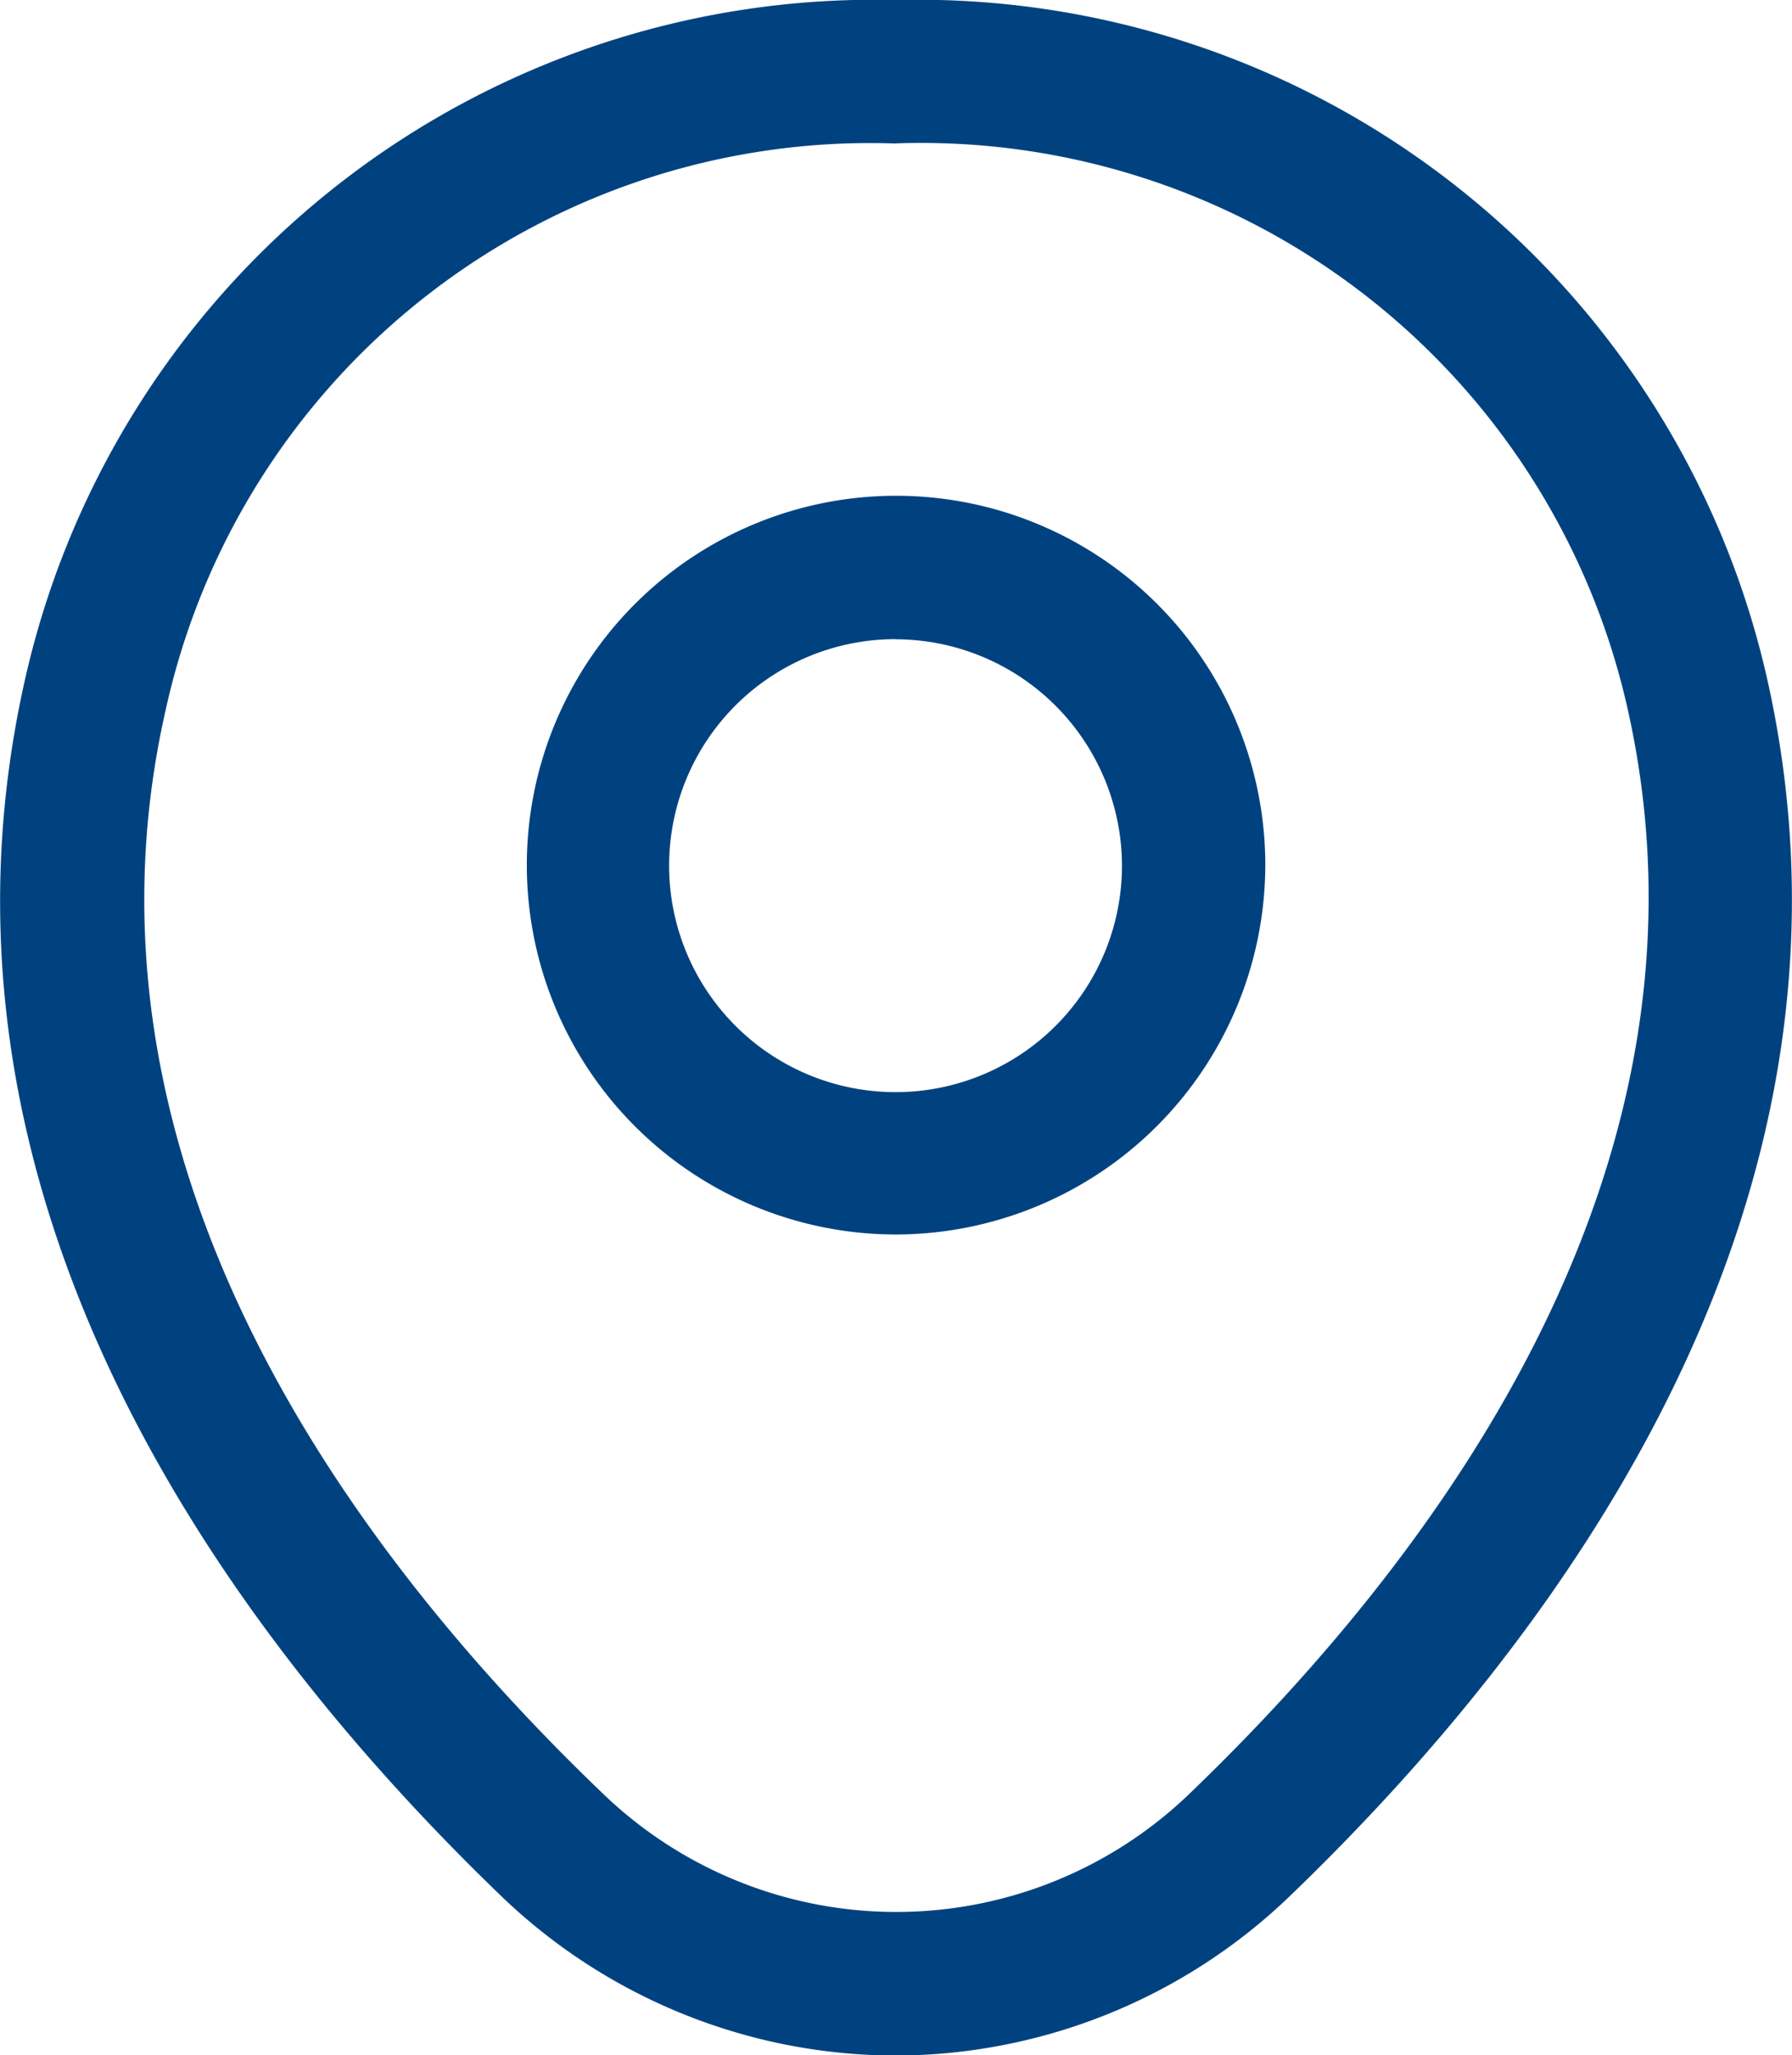 <?xml version="1.0" encoding="UTF-8"?> <svg xmlns="http://www.w3.org/2000/svg" width="13.953" height="15.998" viewBox="0 0 13.953 15.998"><g id="Group_5344" data-name="Group 5344" transform="translate(-14968.623 -1560.25)"><path id="Vector" d="M2.878,5.749A2.875,2.875,0,1,1,5.757,2.878,2.881,2.881,0,0,1,2.878,5.749Zm0-4.634A1.763,1.763,0,1,0,4.641,2.878,1.766,1.766,0,0,0,2.878,1.116Z" transform="translate(14972.718 1564.11)" fill="#00427f"></path><path id="Vector-2" data-name="Vector" d="M6.974,16A4.441,4.441,0,0,1,3.9,14.756C1.708,12.644-.717,9.275.2,5.266A6.78,6.78,0,0,1,6.974,0h.007a6.779,6.779,0,0,1,6.776,5.273c.907,4.009-1.517,7.371-3.711,9.483A4.441,4.441,0,0,1,6.974,16Zm0-14.883a5.617,5.617,0,0,0-5.682,4.4c-.8,3.5,1.4,6.523,3.392,8.434a3.292,3.292,0,0,0,4.589,0c1.986-1.911,4.187-4.931,3.4-8.434A5.638,5.638,0,0,0,6.974,1.116Z" transform="translate(14968.623 1560.25)" fill="#00427f"></path></g></svg> 